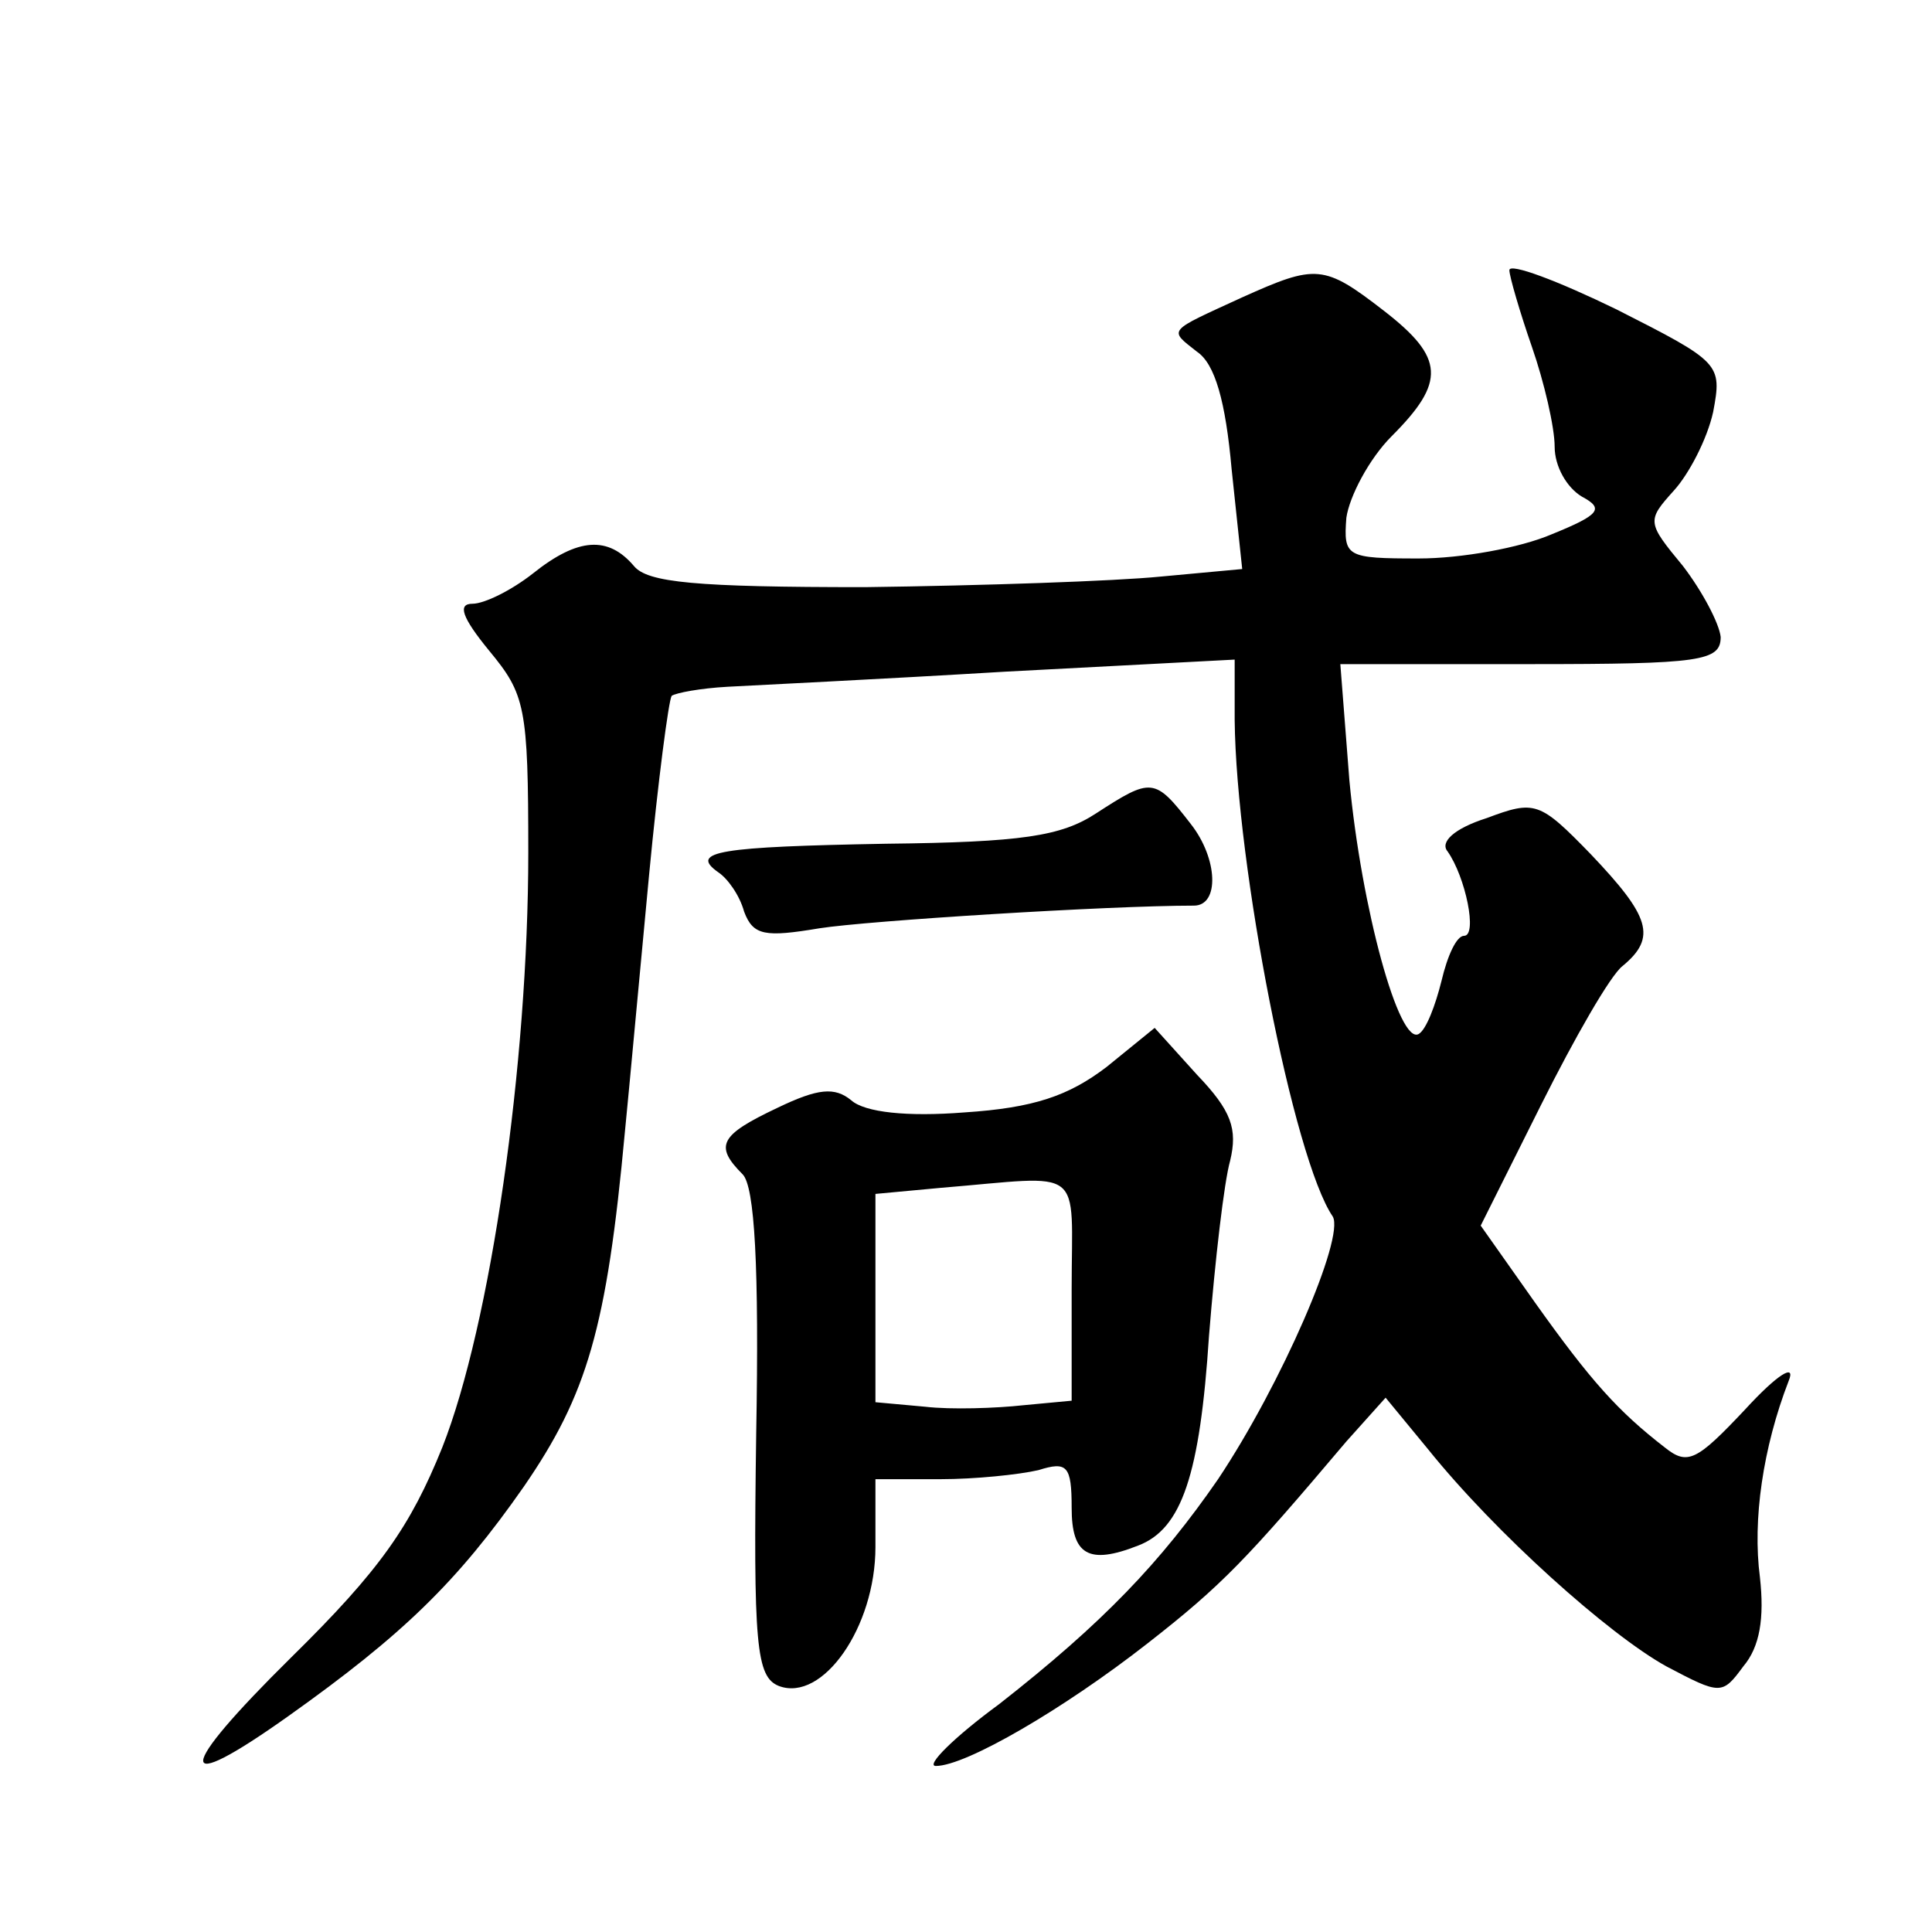 <?xml version="1.0" standalone="no"?>
<!DOCTYPE svg PUBLIC "-//W3C//DTD SVG 20010904//EN"
 "http://www.w3.org/TR/2001/REC-SVG-20010904/DTD/svg10.dtd">
<svg version="1.0" xmlns="http://www.w3.org/2000/svg"
 width="128pt" height="128pt" viewBox="0 0 128 128"
 preserveAspectRatio="xMidYMid meet">
<g transform="translate(0,128) scale(0.1,-0.1)"
fill="#0" stroke="none">
<path d="M1000 1101 c0 -4 7 -28 15 -51 8 -23 15 -53 15 -66 0 -13 8 -27 18 -33
15 -8 12 -12 -20 -25 -21 -9 -60 -16 -88 -16 -48 0 -50 1 -48 27 2 14 15 39 30
54 36 36 35 52 -5 83 -40 31 -45 31 -94 9 -50 -23 -49 -21 -30 -36 12 -8 19 -33
23 -78 l7 -66 -54 -5 c-30 -3 -118 -6 -196 -7 -112 0 -144 3 -153 14 -17 20 -37
19 -67 -5 -14 -11 -32 -20 -40 -20 -10 0 -7 -9 11 -31 24 -29 26 -37 26 -134 0
-140 -25 -313 -57 -394 -21 -52 -41 -81 -100 -139 -77 -76 -78 -93 -2 -39 76 54
112 89 156 152 42 61 55 105 67 235 3 30 10 107 16 170 6 63 13 116 15 119 3 2
19 5 37 6 18 1 101 5 184 10 l152 8 0 -40 c1 -96 39 -291 65 -329 8 -14 -34 -111
-76 -174 -38 -55 -76 -95 -145 -149 -30 -22 -49 -41 -42 -41 20 0 85 38 140 81
50 39 66 56 132 134 l26 29 28 -34 c45 -56 120 -123 158 -144 36 -19 37 -19 51
0 11 13 14 32 11 59 -5 38 2 86 19 130 5 12 -7 5 -29 -19 -32 -34 -38 -37 -53 -25
-31 24 -49 44 -86 96 l-36 51 40 80 c22 44 46 86 54 92 23 19 18 33 -21 74 -34
35 -37 36 -69 24 -22 -7 -31 -16 -26 -22 12 -17 20 -56 11 -56 -5 0 -11 -13 -15
-30 -4 -16 -10 -32 -15 -35 -13 -8 -38 83 -46 168 l-6 77 126 0 c113 0 126 2 126
18 -1 9 -12 30 -25 47 -24 29 -24 30 -6 50 10 11 22 34 26 52 6 32 5 33 -64 68
-39 19 -71 31 -71 26z M726 741 c-23 -15 -49 -19 -139 -20 -110 -2 -131 -5 -111
-19 6 -4 14 -15 17 -26 6 -16 14 -17 50 -11 32 5 191 15 248 15 17 0 16 31 -2 54
-24 31 -26 31 -63 7z M733 573 c-25 -19 -48 -27 -94 -30 -38 -3 -66 0 -75 8 -11
9 -22 8 -49 -5 -38 -18 -42 -25 -23 -44 8 -8 11 -61 9 -172 -2 -140 0 -161 15 -167
29 -11 64 39 64 92 l0 45 43 0 c23 0 52 3 65 6 19 6 22 3 22 -25 0 -31 11 -38 44
-25 29 11 41 47 47 139 4 50 10 102 14 116 5 21 1 33 -22 57 l-28 31 -32 -26z m-23
-147 l0 -74 -32 -3 c-18 -2 -48 -3 -65 -1 l-33 3 0 69 0 69 43 4 c97 8 87 16 87
-67z"/>
</g>
</svg>
